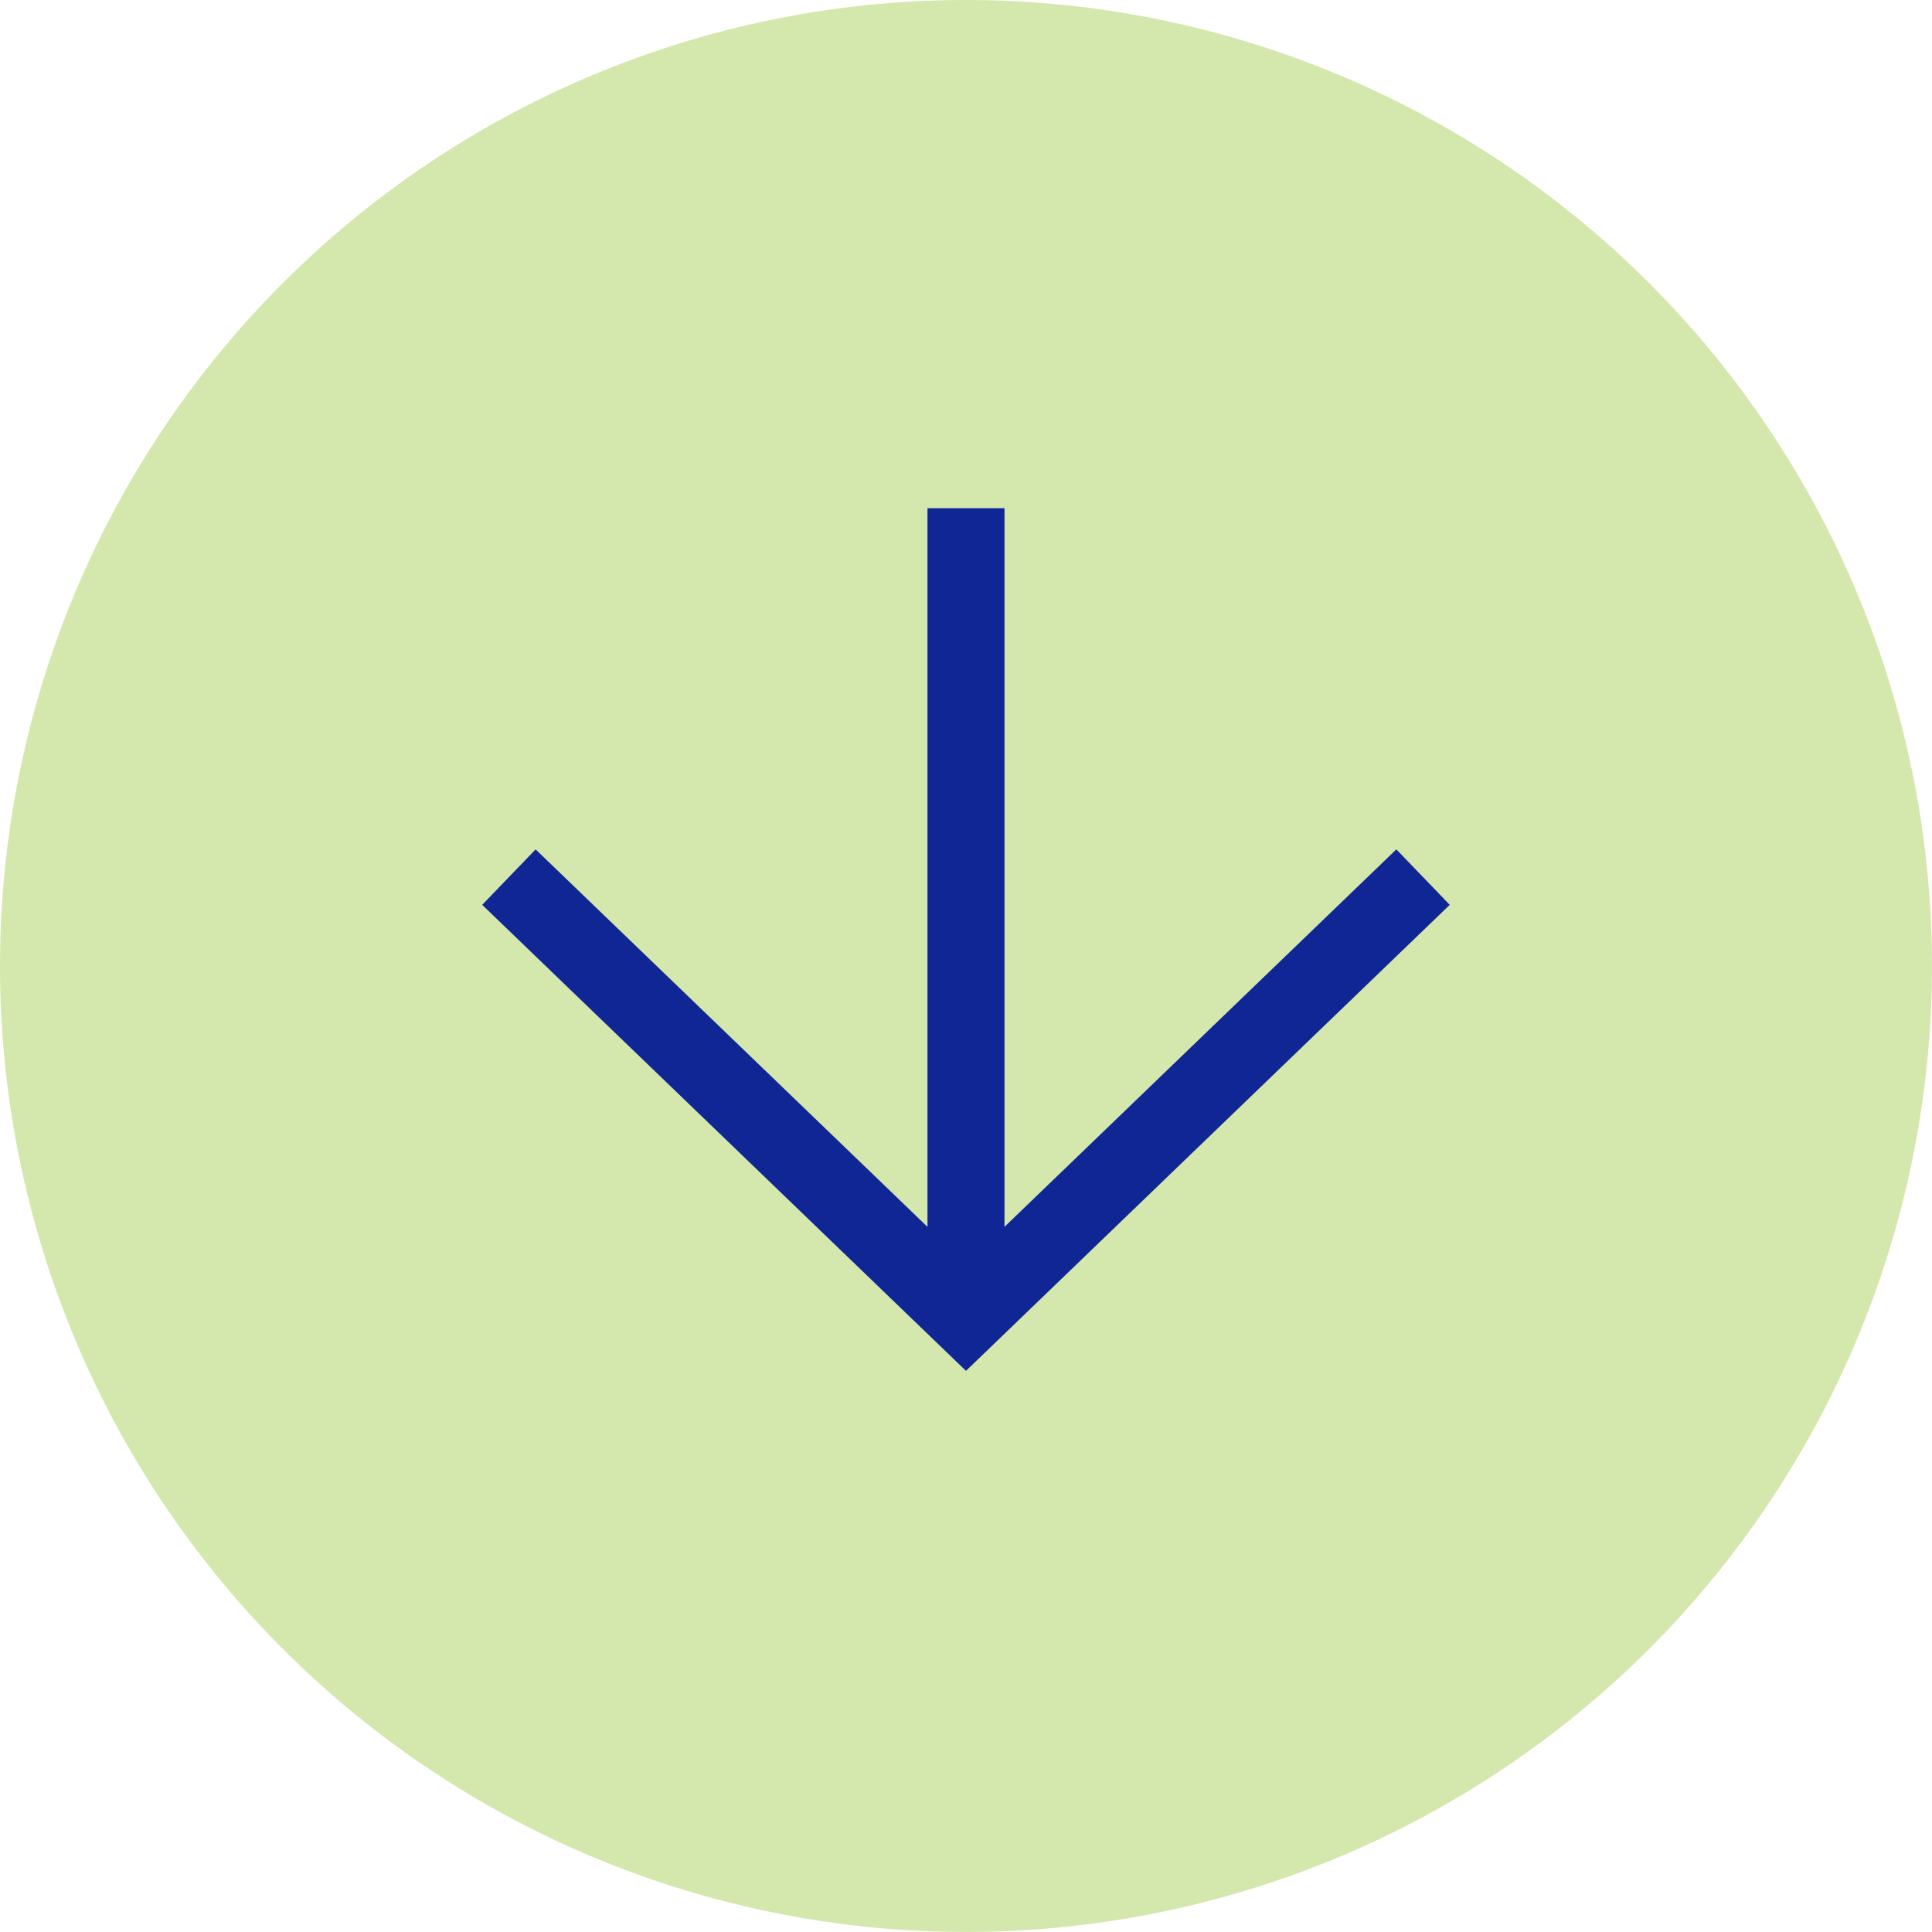 <svg xmlns="http://www.w3.org/2000/svg" width="50.177" height="50.177" viewBox="0 0 50.177 50.177">
  <g id="Group_410" data-name="Group 410" transform="translate(-1319.652 -10501.018)">
    <g id="Group_401" data-name="Group 401" transform="translate(1319.652 10501.018)">
      <path id="Path_914" data-name="Path 914" d="M0,12.473A25.088,25.088,0,1,0,25.088-12.615,25.089,25.089,0,0,0,0,12.473" transform="translate(0 12.615)" fill="#d4e8ad"/>
    </g>
    <g id="Group_403" data-name="Group 403" transform="translate(1332.869 10523.798)">
      <path id="Path_916" data-name="Path 916" d="M0,0,11.871,11.435,23.742,0" fill="none" stroke="#102694" stroke-width="2"/>
    </g>
    <g id="Group_404" data-name="Group 404" transform="translate(1344.74 10514.217)">
      <path id="Path_917" data-name="Path 917" d="M0,9.888V-10" transform="translate(0 10)" fill="none" stroke="#102694" stroke-width="2"/>
    </g>
  </g>
</svg>
